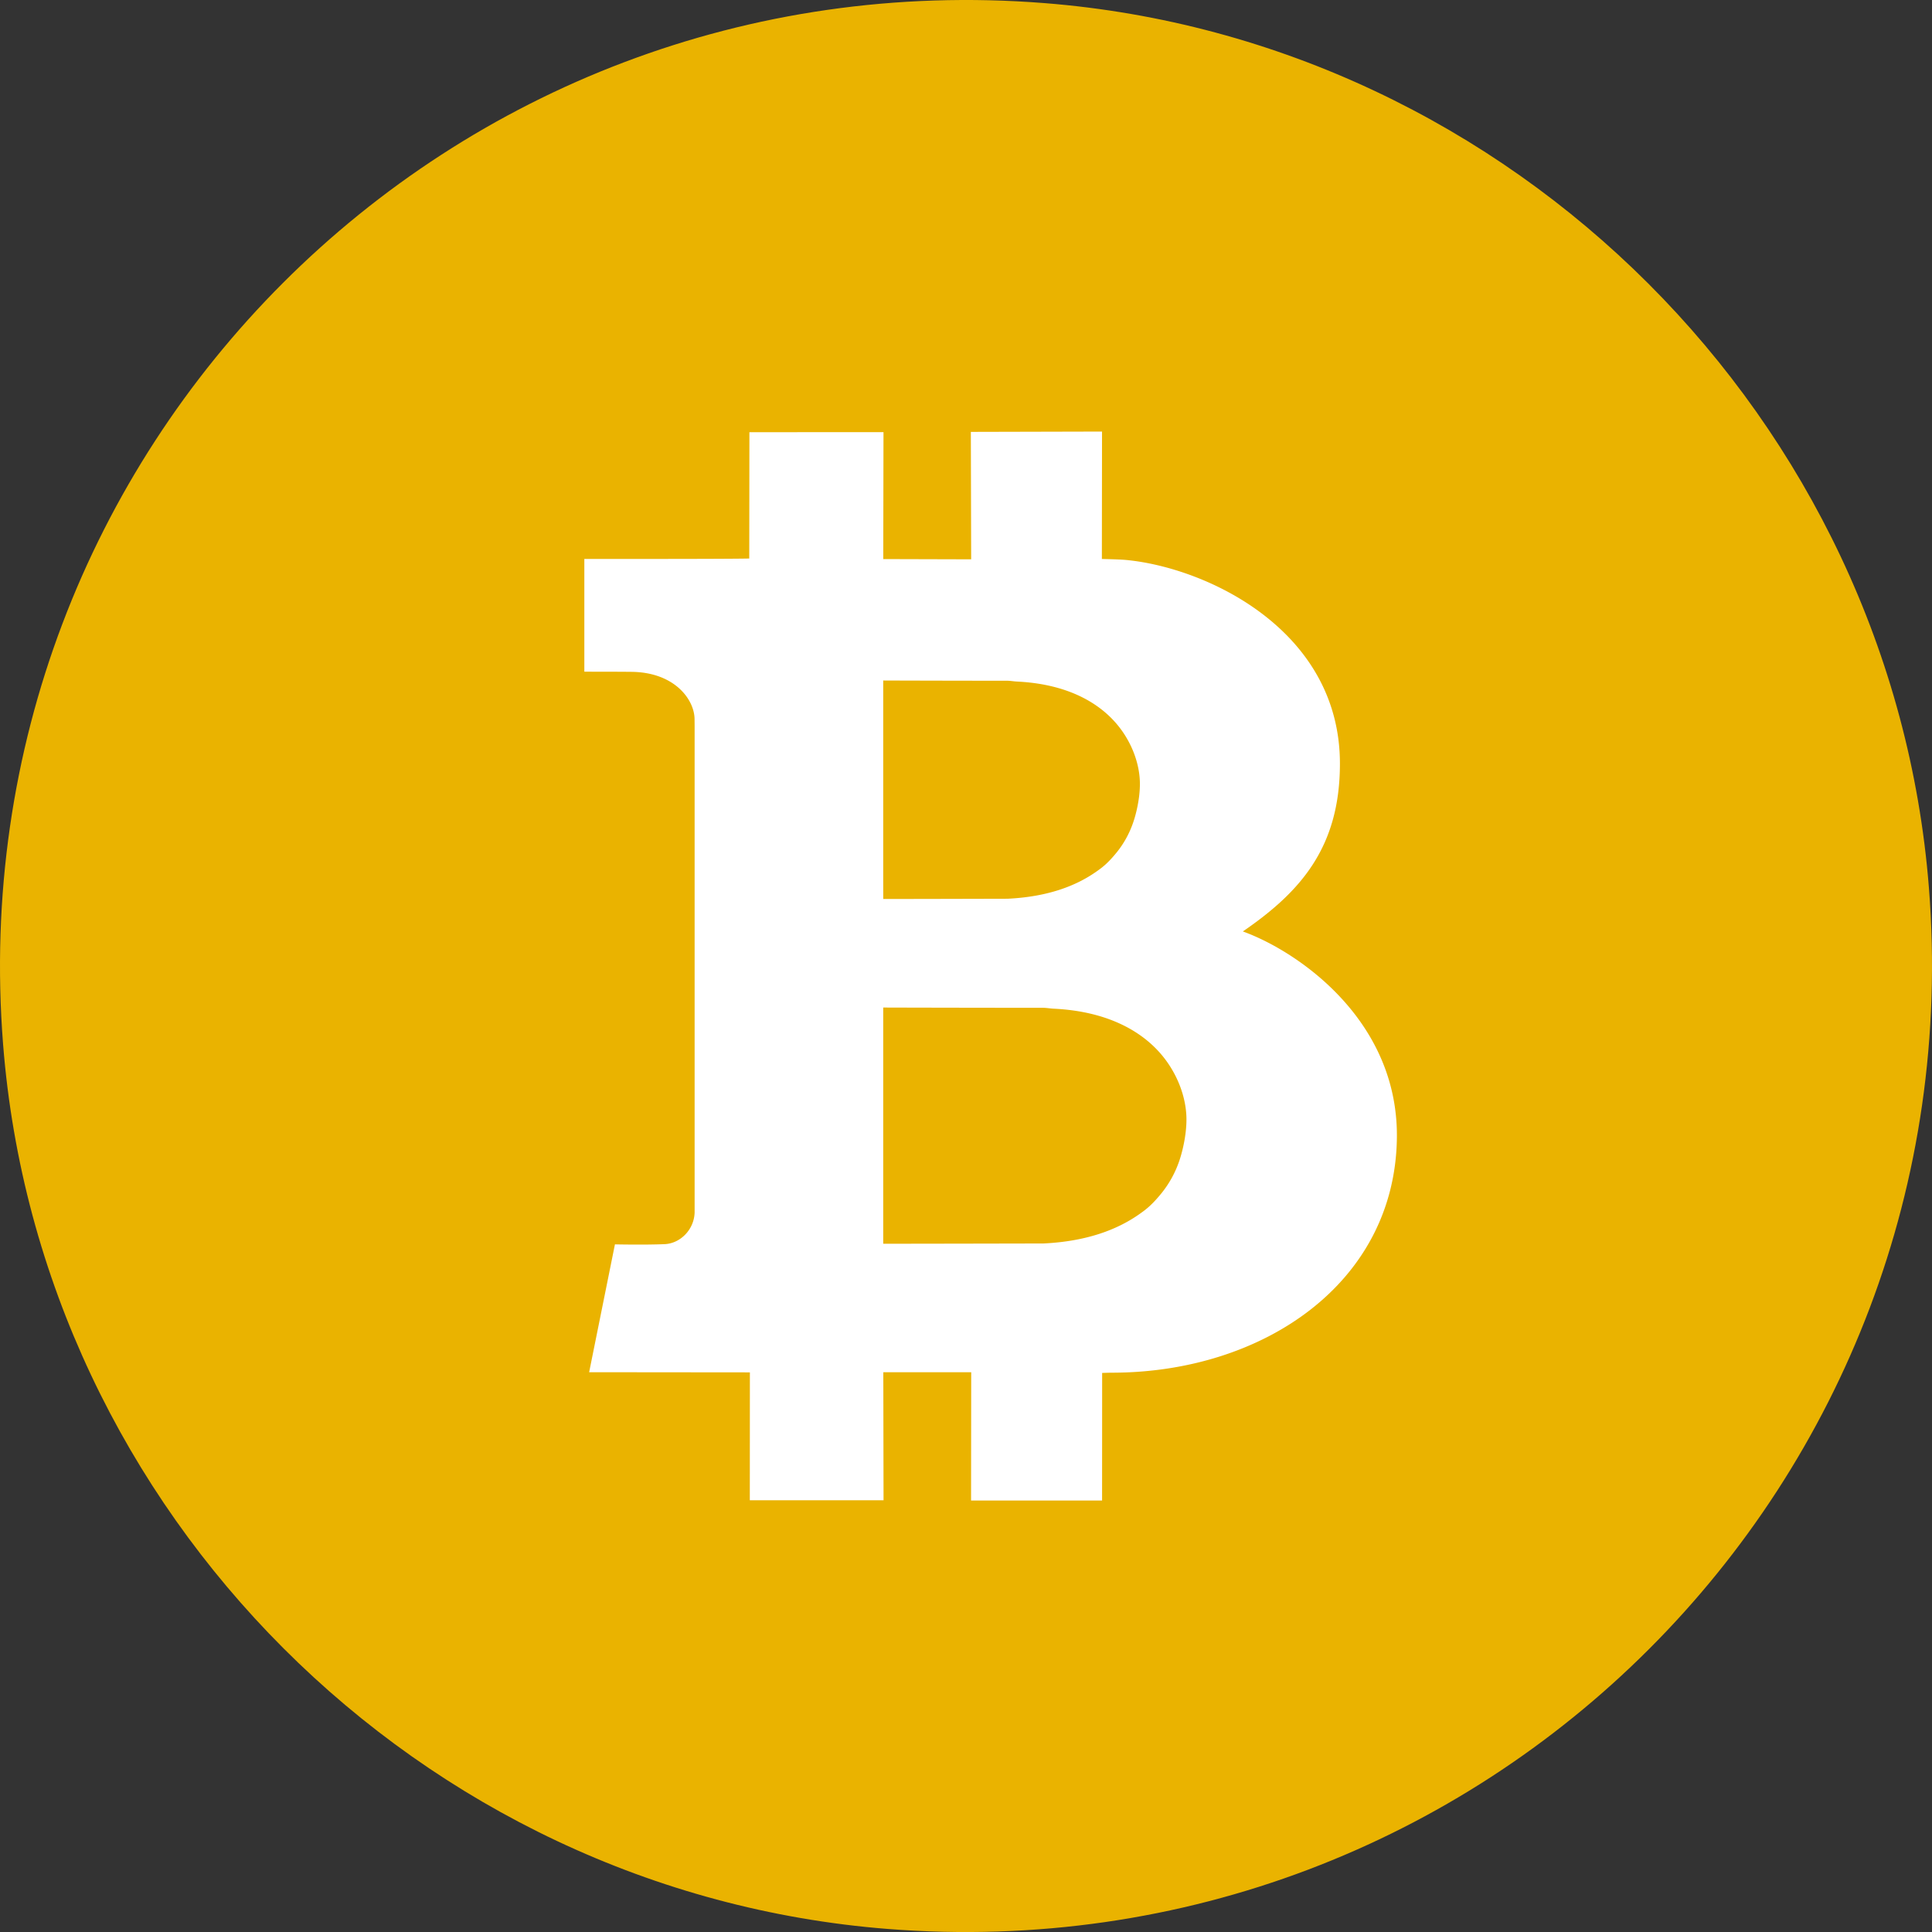 <svg id="logo" xmlns="http://www.w3.org/2000/svg" viewBox="0 0 2000 2000"><rect x="0" y="0" width="2000" height="2000" fill="#333333" stroke="none"/><defs><style>.cls-1{fill:#eab300;}.cls-2{fill:#fff;}</style></defs><title>bsv-icon-full</title><path class="cls-1" d="M1996.79,918.83c48.64,616.13-461.8,1126.57-1078,1078-484.73-38.23-877.42-431-915.59-915.71C-45.32,464.91,465.1-45.43,1081.19,3.21,1565.87,41.48,1958.52,434.15,1996.79,918.83Z"/><path class="cls-2" d="M1286.59,964.23c59.6-40.89,100.49-86.91,100.49-173.72,0-137.88-137.15-202.56-220.65-210.77-6.79-.74-25.78-1.08-25.78-1.08l.17-131.91-135.8.33.33,131.92-91-.25.24-131.42-138.8.08-.16,130.76c-24.38.58-170.73.42-170.73.42V695.33s37,0,47.6.16c45.85-.08,66.5,28.94,66.5,49.09l.07,7.3v503.46c-.66,17.83-14.92,31.75-30.76,32.58-20.8.92-51.73.24-51.73.24l-26.7,132.35,166.41.16-.09,132.42H914.64l-.24-132.58h91l-.16,132.83h135.63l.07-132.08s7.47-.26,10-.26c156.55,0,293-92.7,295.1-242.69C1447.78,1055.42,1342.55,984.37,1286.59,964.23ZM914.31,904.68V704.45c18.57.08,87.07.25,127.94.25,3.86,0,7,.68,10.67.85,55.61,2.7,90.25,24.79,108.84,51.37,12.63,18.07,18.27,37.9,18.27,54.65,0,15.77-4.23,32.09-7,39.94a101.38,101.38,0,0,1-17,30.86c-9.62,11.79-15.15,15.74-21.21,20-20.76,14.57-49.86,26-91.77,28-.55,0-126.73.33-128.72.24ZM1220.7,1202a109.47,109.47,0,0,1-18.43,33.34c-10.39,12.73-16.37,17-22.91,21.6-22.44,15.75-53.89,28.12-99.17,30.3-.6,0-163.73.36-165.88.26V1043c20.07.09,120.86.27,165,.27,4.17,0,7.55.73,11.52.92,60.11,2.92,97.54,26.79,117.63,55.52,13.64,19.52,19.75,41,19.75,59.06C1228.24,1175.82,1223.67,1193.47,1220.7,1202Z"/></svg>